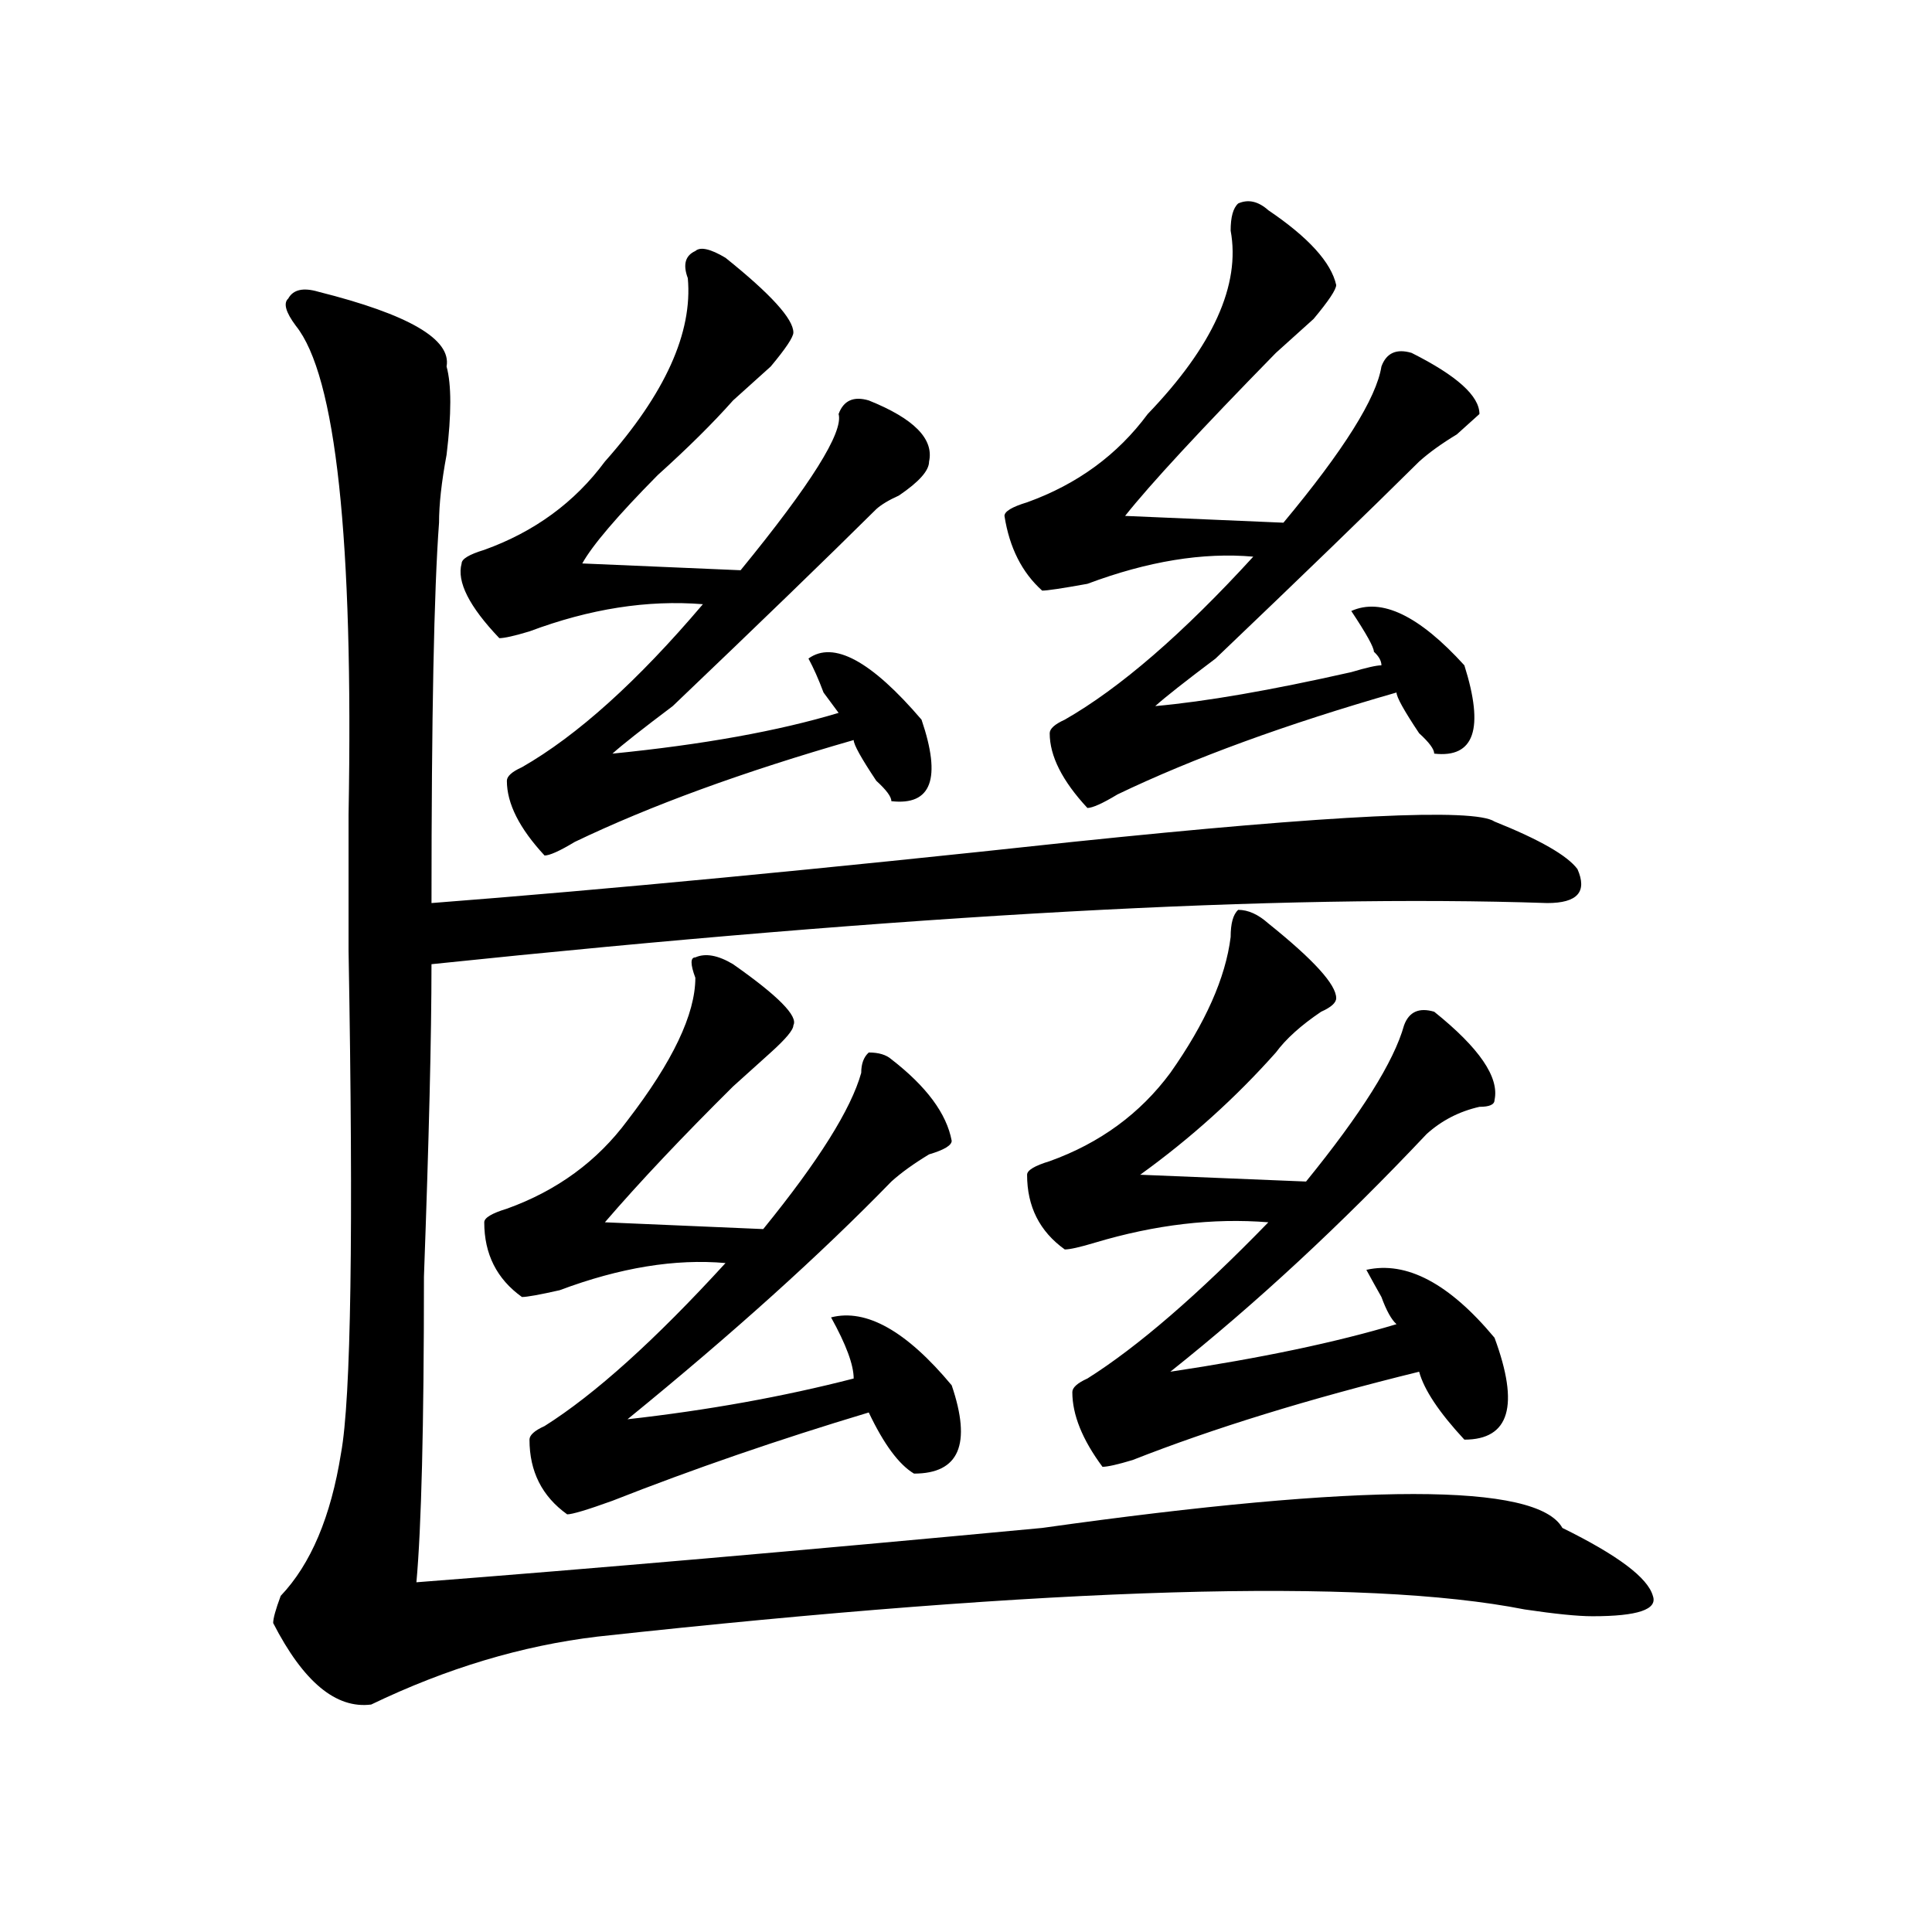 <?xml version="1.0" encoding="utf-8"?>
<!-- Generator: Adobe Illustrator 16.0.0, SVG Export Plug-In . SVG Version: 6.00 Build 0)  -->
<!DOCTYPE svg PUBLIC "-//W3C//DTD SVG 1.1//EN" "http://www.w3.org/Graphics/SVG/1.1/DTD/svg11.dtd">
<svg version="1.1" id="图层_1" xmlns="http://www.w3.org/2000/svg" xmlns:xlink="http://www.w3.org/1999/xlink" x="0px" y="0px"
	 width="1000px" height="1000px" viewBox="0 0 1000 1000" enable-background="new 0 0 1000 1000" xml:space="preserve">
<path d="M773.566,425.234c23.414,9.394,37.683,17.578,42.926,24.609c5.183,11.755,0,17.578-15.609,17.578
	c-137.923-4.669-330.419,5.878-577.547,31.641c0,37.519-1.341,91.406-3.902,161.719c0,77.344-1.341,130.078-3.902,158.203
	c91.034-7.031,199.02-16.37,323.895-28.125c166.46-23.401,256.214-23.401,269.262,0c28.597,14.063,44.206,25.763,46.828,35.156
	c2.562,7.031-7.805,10.547-31.219,10.547c-7.805,0-19.512-1.209-35.121-3.516c-83.29-16.425-243.286-11.756-479.988,14.063
	c-39.023,4.669-78.047,16.369-117.07,35.156c-18.231,2.307-35.121-11.756-50.73-42.188c0-2.362,1.28-7.031,3.902-14.063
	c15.609-16.425,25.976-40.979,31.219-73.828c5.183-28.125,6.464-114.808,3.902-260.156c0-32.794,0-56.25,0-70.313
	c2.562-142.933-6.524-227.308-27.316-253.125c-5.243-7.031-6.524-11.7-3.902-14.063c2.562-4.669,7.805-5.823,15.609-3.516
	c46.828,11.755,68.901,24.609,66.34,38.672c2.562,9.394,2.562,24.609,0,45.703c-2.622,14.063-3.902,25.817-3.902,35.156
	c-2.622,35.156-3.902,100.8-3.902,196.875c91.034-7.031,201.581-17.578,331.699-31.641
	C690.276,421.719,763.14,418.203,773.566,425.234z M375.527,133.438c23.414,18.786,35.121,31.641,35.121,38.672
	c0,2.362-3.902,8.239-11.707,17.578c-7.805,7.031-14.329,12.909-19.512,17.578c-10.427,11.755-23.414,24.609-39.023,38.672
	c-20.853,21.094-33.841,36.364-39.023,45.703l81.949,3.516c36.401-44.495,53.292-71.466,50.73-80.859
	c2.562-7.031,7.805-9.339,15.609-7.031c23.414,9.394,33.78,19.94,31.219,31.641c0,4.724-5.243,10.547-15.609,17.578
	c-5.243,2.362-9.146,4.724-11.707,7.031c-26.036,25.817-61.157,59.766-105.363,101.953c-15.609,11.755-26.036,19.94-31.219,24.609
	c46.828-4.669,85.852-11.7,117.07-21.094l-7.805-10.547c-2.622-7.031-5.243-12.854-7.805-17.578
	c12.987-9.339,32.499,1.208,58.535,31.641c10.366,30.487,5.183,44.55-15.609,42.188c0-2.308-2.622-5.823-7.805-10.547
	c-7.805-11.7-11.707-18.731-11.707-21.094c-57.255,16.425-105.363,34.003-144.387,52.734c-7.805,4.724-13.048,7.031-15.609,7.031
	c-13.048-14.063-19.512-26.917-19.512-38.672c0-2.308,2.562-4.669,7.805-7.031c28.597-16.37,59.815-44.495,93.656-84.375
	c-28.657-2.308-58.535,2.362-89.754,14.063c-7.805,2.362-13.048,3.516-15.609,3.516c-15.609-16.37-22.134-29.278-19.512-38.672
	c0-2.308,3.902-4.669,11.707-7.031c25.976-9.339,46.828-24.609,62.438-45.703c31.219-35.156,45.487-66.797,42.926-94.922
	c-2.622-7.031-1.341-11.7,3.902-14.063C362.479,127.614,367.723,128.769,375.527,133.438z M379.43,499.063
	c23.414,16.425,33.78,26.972,31.219,31.641c0,2.362-3.902,7.031-11.707,14.063s-14.329,12.909-19.512,17.578
	c-26.036,25.817-48.169,49.219-66.34,70.313l81.949,3.516c28.597-35.156,45.487-62.073,50.73-80.859
	c0-4.669,1.28-8.185,3.902-10.547c5.183,0,9.085,1.208,11.707,3.516c18.171,14.063,28.597,28.125,31.219,42.188
	c0,2.362-3.902,4.724-11.707,7.031c-7.805,4.724-14.329,9.394-19.512,14.063c-36.462,37.519-81.949,78.552-136.582,123.047
	c41.585-4.669,80.608-11.7,117.07-21.094c0-7.031-3.902-17.578-11.707-31.641c18.171-4.669,39.023,7.031,62.438,35.156
	c10.366,30.487,3.902,45.703-19.512,45.703c-7.805-4.669-15.609-15.216-23.414-31.641c-46.828,14.063-91.095,29.333-132.68,45.703
	c-13.048,4.724-20.853,7.031-23.414,7.031c-13.048-9.339-19.512-22.247-19.512-38.672c0-2.308,2.562-4.669,7.805-7.031
	c25.976-16.37,57.194-44.495,93.656-84.375c-26.036-2.308-54.633,2.362-85.852,14.063c-10.427,2.362-16.95,3.516-19.512,3.516
	c-13.048-9.339-19.512-22.247-19.512-38.672c0-2.308,3.902-4.669,11.707-7.031c25.976-9.339,46.828-24.609,62.438-45.703
	c23.414-30.433,35.121-55.042,35.121-73.828c-2.622-7.031-2.622-10.547,0-10.547C365.101,493.239,371.625,494.394,379.43,499.063z
	 M656.496,108.828c20.792,14.063,32.499,26.972,35.121,38.672c0,2.362-3.902,8.239-11.707,17.578
	c-7.805,7.031-14.329,12.909-19.512,17.578c-39.023,39.88-65.06,68.005-78.047,84.375l81.949,3.516
	c31.219-37.464,48.108-64.435,50.73-80.859c2.562-7.031,7.805-9.339,15.609-7.031c23.414,11.755,35.121,22.302,35.121,31.641
	c-2.622,2.362-6.524,5.878-11.707,10.547c-7.805,4.724-14.329,9.394-19.512,14.063c-26.036,25.817-61.157,59.766-105.363,101.953
	c-15.609,11.755-26.036,19.94-31.219,24.609c25.976-2.308,59.815-8.185,101.461-17.578c7.805-2.308,12.987-3.516,15.609-3.516
	c0-2.308-1.341-4.669-3.902-7.031c0-2.308-3.902-9.339-11.707-21.094c15.609-7.031,35.121,2.362,58.535,28.125
	c10.366,32.849,5.183,48.065-15.609,45.703c0-2.308-2.622-5.823-7.805-10.547c-7.805-11.7-11.707-18.731-11.707-21.094
	c-57.255,16.425-105.363,34.003-144.387,52.734c-7.805,4.724-13.048,7.031-15.609,7.031c-13.048-14.063-19.512-26.917-19.512-38.672
	c0-2.308,2.562-4.669,7.805-7.031c28.597-16.37,61.097-44.495,97.559-84.375c-26.036-2.308-54.633,2.362-85.852,14.063
	c-13.048,2.362-20.853,3.516-23.414,3.516c-10.427-9.339-16.95-22.247-19.512-38.672c0-2.308,3.902-4.669,11.707-7.031
	c25.976-9.339,46.828-24.609,62.438-45.703c33.78-35.156,48.108-66.797,42.926-94.922c0-7.031,1.28-11.7,3.902-14.063
	C646.069,103.005,651.253,104.159,656.496,108.828z M656.496,477.969c23.414,18.786,35.121,31.641,35.121,38.672
	c0,2.362-2.622,4.724-7.805,7.031c-10.427,7.031-18.231,14.063-23.414,21.094c-20.853,23.456-44.267,44.55-70.242,63.281
	l85.852,3.516c28.597-35.156,45.487-62.073,50.73-80.859c2.562-7.031,7.805-9.339,15.609-7.031
	c23.414,18.786,33.78,34.003,31.219,45.703c0,2.362-2.622,3.516-7.805,3.516c-10.427,2.362-19.512,7.031-27.316,14.063
	c-44.267,46.911-88.474,87.891-132.68,123.047c46.828-7.031,85.852-15.216,117.07-24.609c-2.622-2.308-5.243-7.031-7.805-14.063
	c-2.622-4.669-5.243-9.339-7.805-14.063c20.792-4.669,42.926,7.031,66.34,35.156c12.987,35.156,7.805,52.734-15.609,52.734
	c-13.048-14.063-20.853-25.763-23.414-35.156c-57.255,14.063-106.704,29.333-148.289,45.703c-7.805,2.362-13.048,3.516-15.609,3.516
	c-10.427-14.063-15.609-26.917-15.609-38.672c0-2.308,2.562-4.669,7.805-7.031c25.976-16.37,57.194-43.341,93.656-80.859
	c-28.657-2.308-58.535,1.208-89.754,10.547c-7.805,2.362-13.048,3.516-15.609,3.516c-13.048-9.339-19.512-22.247-19.512-38.672
	c0-2.308,3.902-4.669,11.707-7.031c25.976-9.339,46.828-24.609,62.438-45.703c18.171-25.763,28.597-49.219,31.219-70.313
	c0-7.031,1.28-11.7,3.902-14.063C646.069,470.938,651.253,473.3,656.496,477.969z"/>
</svg>
